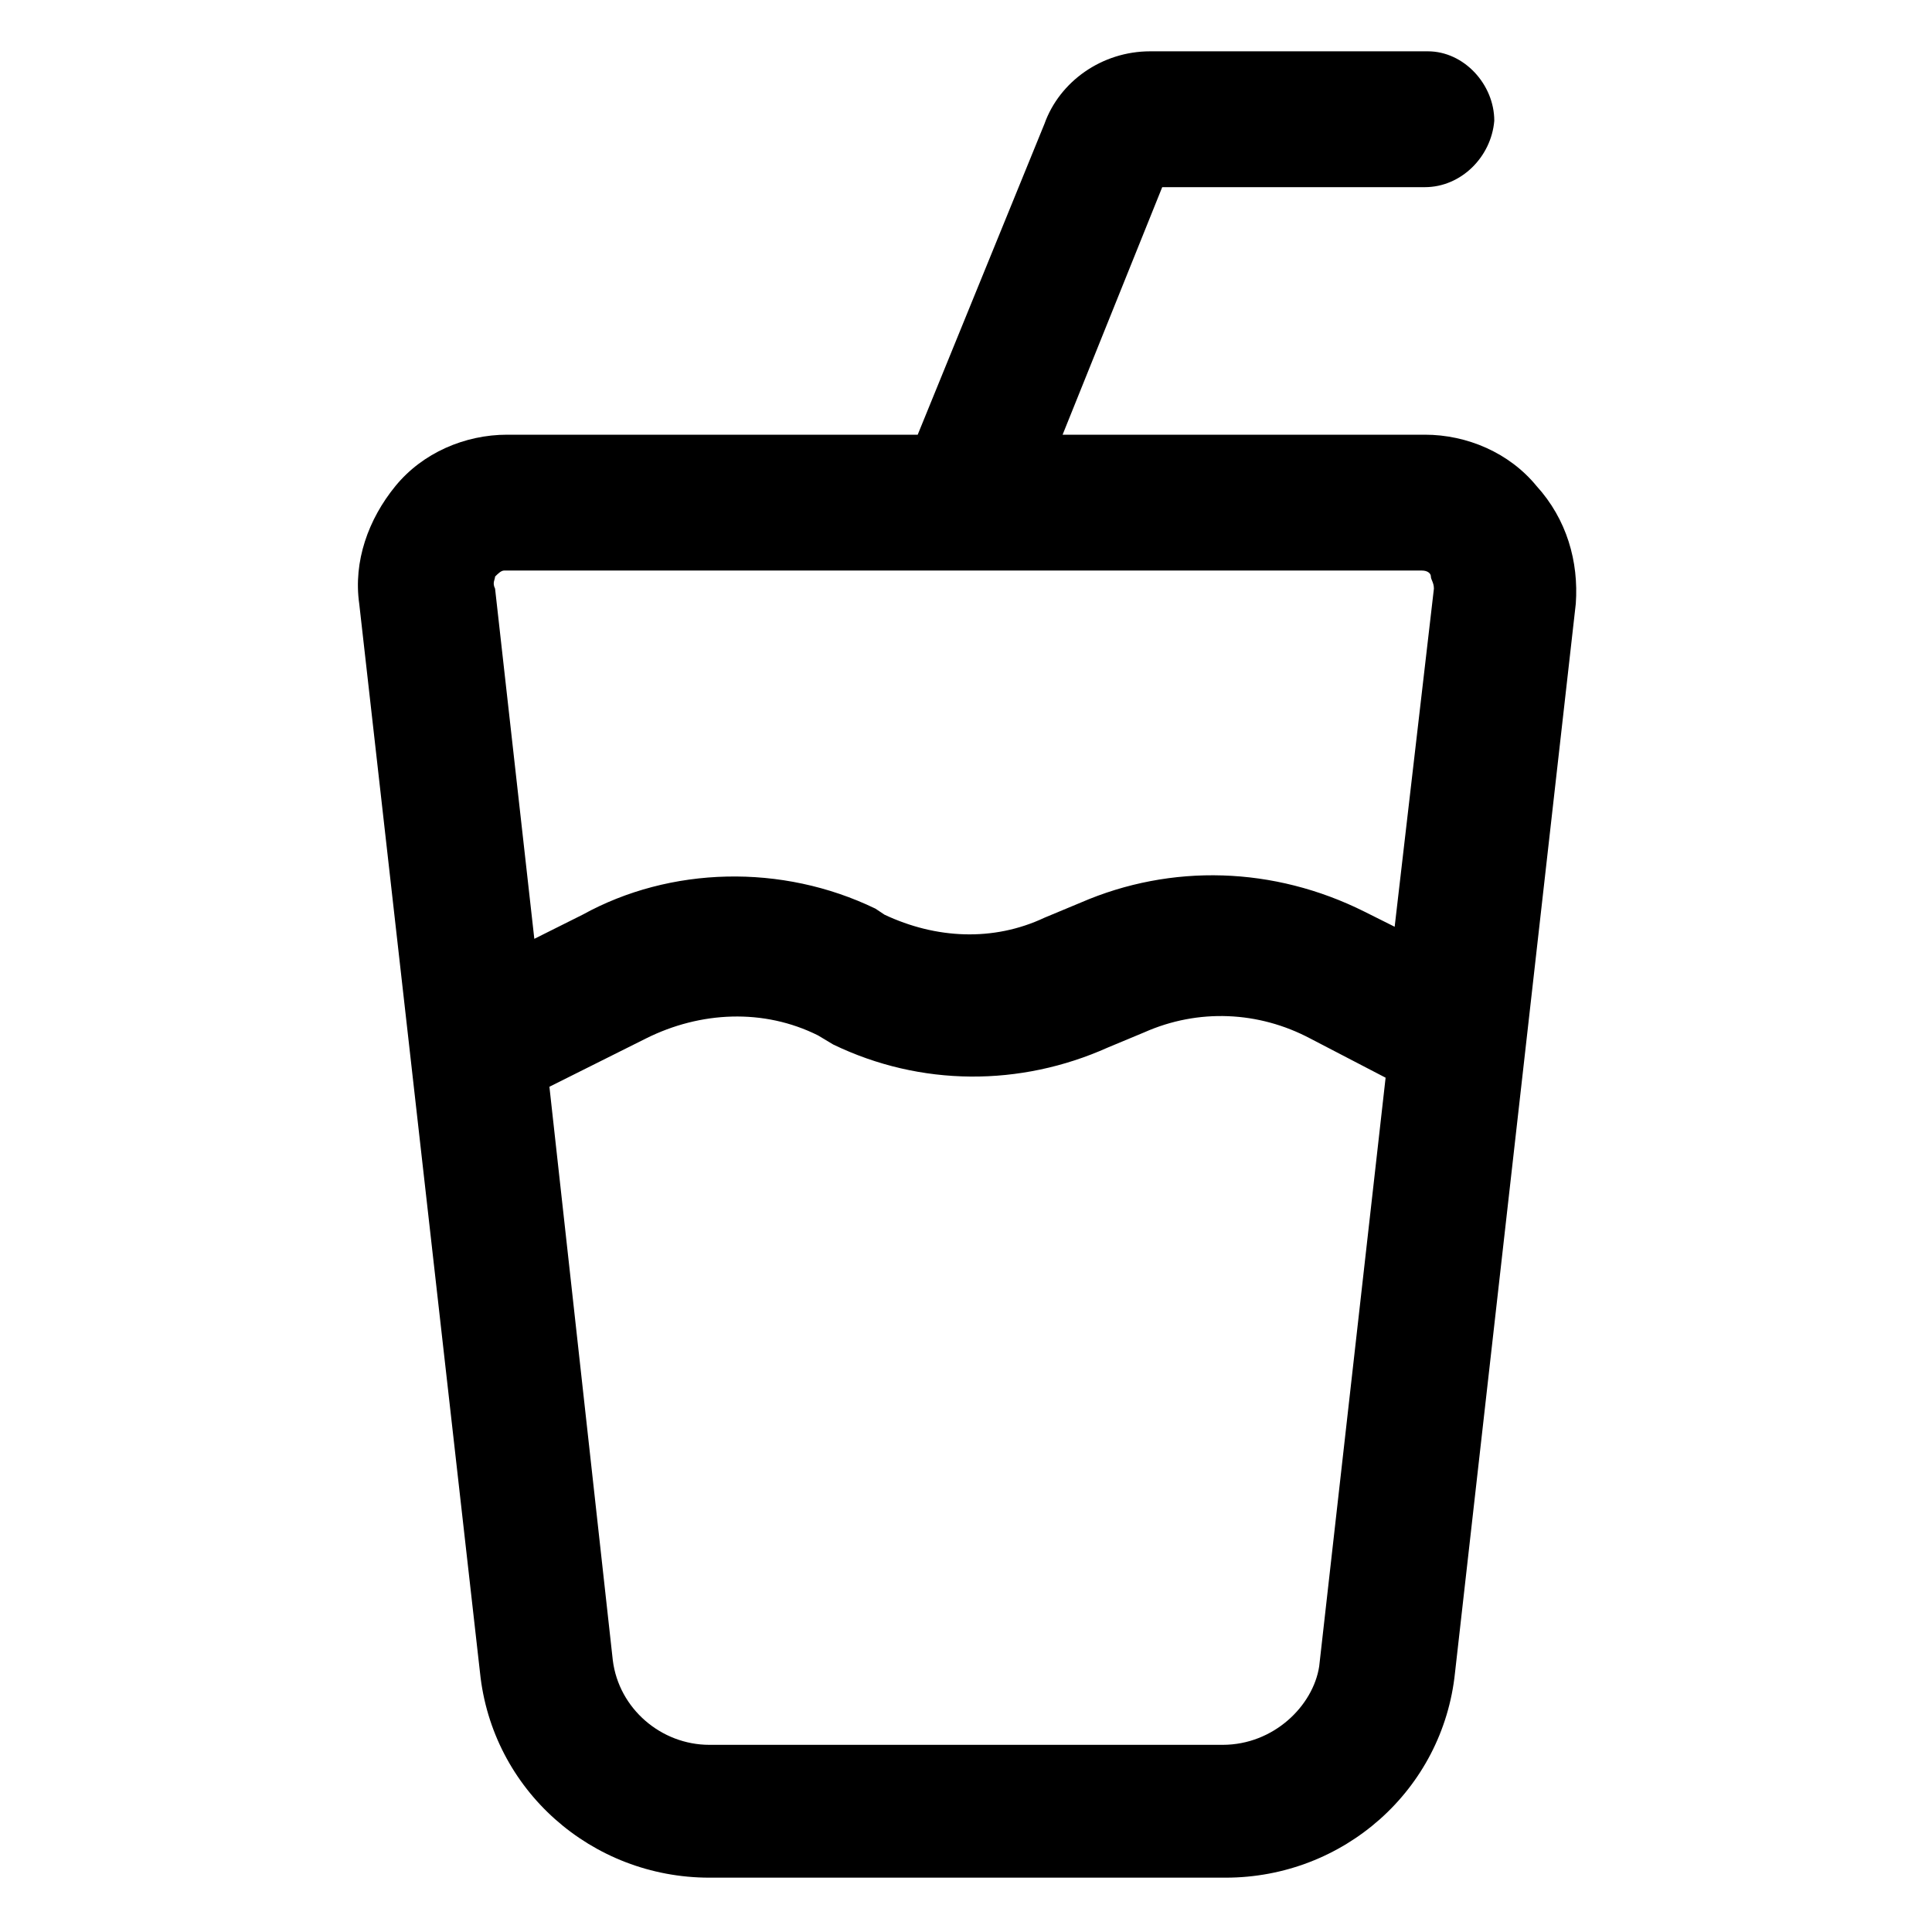 <?xml version="1.0" encoding="utf-8"?>
<!-- Generator: Adobe Illustrator 22.0.0, SVG Export Plug-In . SVG Version: 6.00 Build 0)  -->
<svg version="1.1" id="lni_lni-juice" xmlns="http://www.w3.org/2000/svg" xmlns:xlink="http://www.w3.org/1999/xlink" x="0px"
	 y="0px" viewBox="0 0 64 64" style="enable-background:new 0 0 64 64;" xml:space="preserve">
<path d="M50.9,16.1c-0.9-1.1-2.3-1.7-3.7-1.7h-12l3.3-8.2l8.7,0c0,0,0,0,0,0c1.2,0,2.2-1,2.3-2.2c0-1.2-1-2.3-2.2-2.3l-9.2,0
	c0,0,0,0,0,0c-1.6,0-3,1-3.5,2.4l-4.2,10.3H16.8c-1.4,0-2.8,0.6-3.7,1.7c-0.9,1.1-1.4,2.5-1.2,3.9l4,35.4c0.4,3.9,3.7,6.8,7.6,6.8
	h17.1c3.9,0,7.2-2.9,7.6-6.8l4-35.4C52.3,18.6,51.9,17.2,50.9,16.1z M16.4,19.1c0.1-0.1,0.2-0.2,0.3-0.2h30.4c0.2,0,0.3,0.1,0.3,0.2
	s0.1,0.2,0.1,0.4l-1.3,11.2l-1-0.5c-3-1.5-6.4-1.6-9.4-0.3l-1.2,0.5c-1.7,0.8-3.6,0.7-5.3-0.1L29,30.1c-3.1-1.5-6.8-1.4-9.7,0.2
	l-1.6,0.8l-1.3-11.6C16.3,19.3,16.4,19.2,16.4,19.1z M40.5,57.8H23.5c-1.6,0-3-1.2-3.2-2.8l-2.1-19l3.2-1.6c1.8-0.9,3.9-1,5.7-0.1
	l0.5,0.3c2.9,1.4,6.2,1.4,9.1,0.1l1.2-0.5c1.8-0.8,3.8-0.7,5.5,0.2l2.5,1.3l-2.2,19.5C43.5,56.5,42.2,57.8,40.5,57.8z"/>
</svg>
